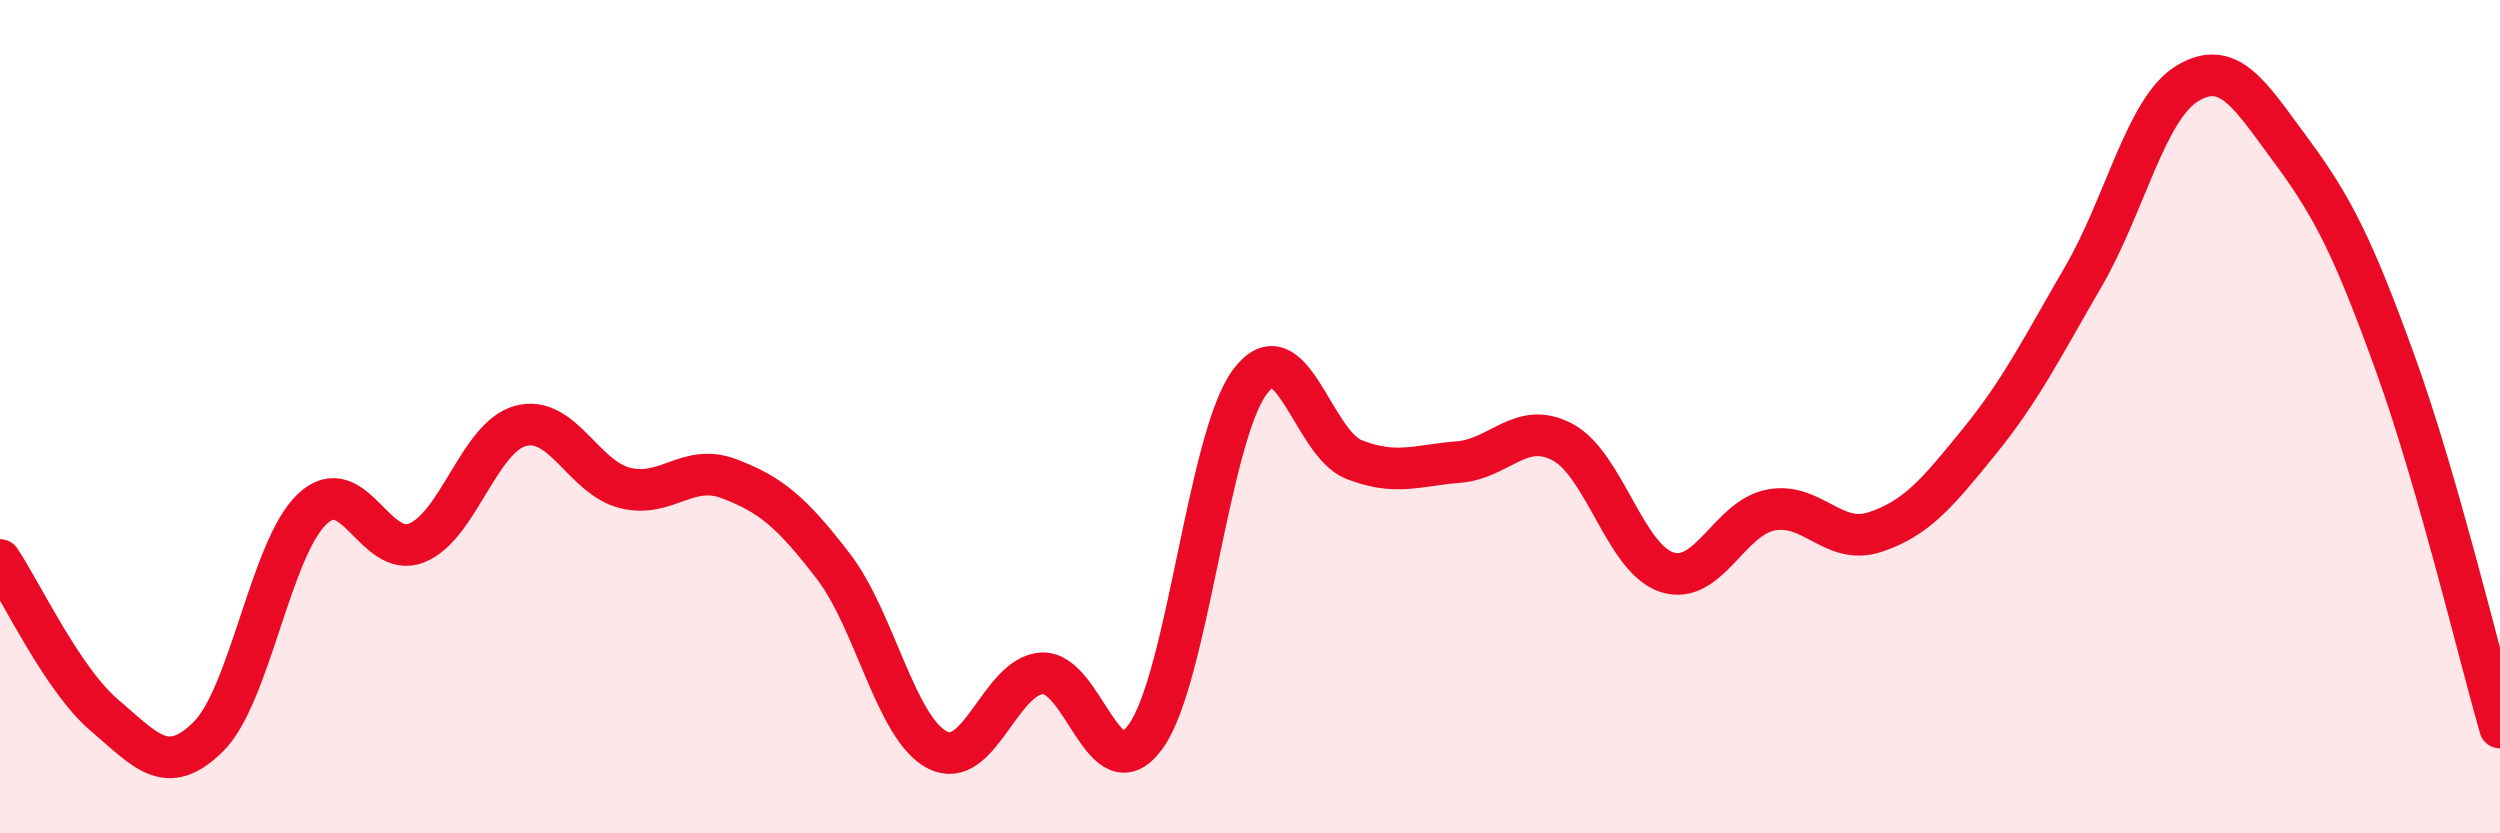 
    <svg width="60" height="20" viewBox="0 0 60 20" xmlns="http://www.w3.org/2000/svg">
      <path
        d="M 0,13.44 C 0.5,14.18 1.5,16.31 2.5,17.16 C 3.5,18.01 4,18.67 5,17.68 C 6,16.69 6.5,13.14 7.5,12.21 C 8.5,11.28 9,13.43 10,13.03 C 11,12.63 11.5,10.48 12.5,10.22 C 13.5,9.96 14,11.46 15,11.71 C 16,11.96 16.5,11.11 17.5,11.49 C 18.5,11.87 19,12.29 20,13.59 C 21,14.89 21.5,17.49 22.5,18 C 23.5,18.51 24,16.23 25,16.16 C 26,16.09 26.5,19.07 27.5,17.67 C 28.5,16.27 29,10.49 30,9.16 C 31,7.83 31.5,10.64 32.5,11.03 C 33.5,11.42 34,11.17 35,11.09 C 36,11.01 36.5,10.08 37.5,10.61 C 38.5,11.14 39,13.4 40,13.73 C 41,14.06 41.5,12.43 42.5,12.24 C 43.5,12.05 44,13.1 45,12.77 C 46,12.44 46.5,11.83 47.5,10.6 C 48.5,9.37 49,8.36 50,6.64 C 51,4.92 51.5,2.6 52.5,2 C 53.5,1.4 54,2.28 55,3.63 C 56,4.98 56.5,5.99 57.5,8.76 C 58.5,11.53 59.5,15.72 60,17.46L60 20L0 20Z"
        fill="#EB0A25"
        opacity="0.1"
        stroke-linecap="round"
        stroke-linejoin="round"
      />
      <path
        d="M 0,13.44 C 0.5,14.18 1.5,16.31 2.5,17.16 C 3.5,18.01 4,18.67 5,17.68 C 6,16.69 6.5,13.14 7.5,12.21 C 8.5,11.28 9,13.43 10,13.03 C 11,12.63 11.5,10.48 12.5,10.22 C 13.5,9.96 14,11.46 15,11.71 C 16,11.96 16.5,11.11 17.5,11.49 C 18.5,11.87 19,12.29 20,13.59 C 21,14.89 21.5,17.49 22.5,18 C 23.5,18.51 24,16.23 25,16.16 C 26,16.09 26.5,19.07 27.5,17.67 C 28.5,16.27 29,10.49 30,9.16 C 31,7.83 31.5,10.64 32.5,11.03 C 33.5,11.42 34,11.17 35,11.09 C 36,11.01 36.5,10.08 37.5,10.61 C 38.5,11.14 39,13.4 40,13.73 C 41,14.06 41.5,12.43 42.5,12.24 C 43.5,12.05 44,13.1 45,12.77 C 46,12.44 46.5,11.83 47.5,10.6 C 48.5,9.37 49,8.36 50,6.64 C 51,4.92 51.5,2.6 52.5,2 C 53.5,1.4 54,2.28 55,3.63 C 56,4.98 56.5,5.99 57.5,8.76 C 58.5,11.53 59.5,15.72 60,17.46"
        stroke="#EB0A25"
        stroke-width="1"
        fill="none"
        stroke-linecap="round"
        stroke-linejoin="round"
      />
    </svg>
  
